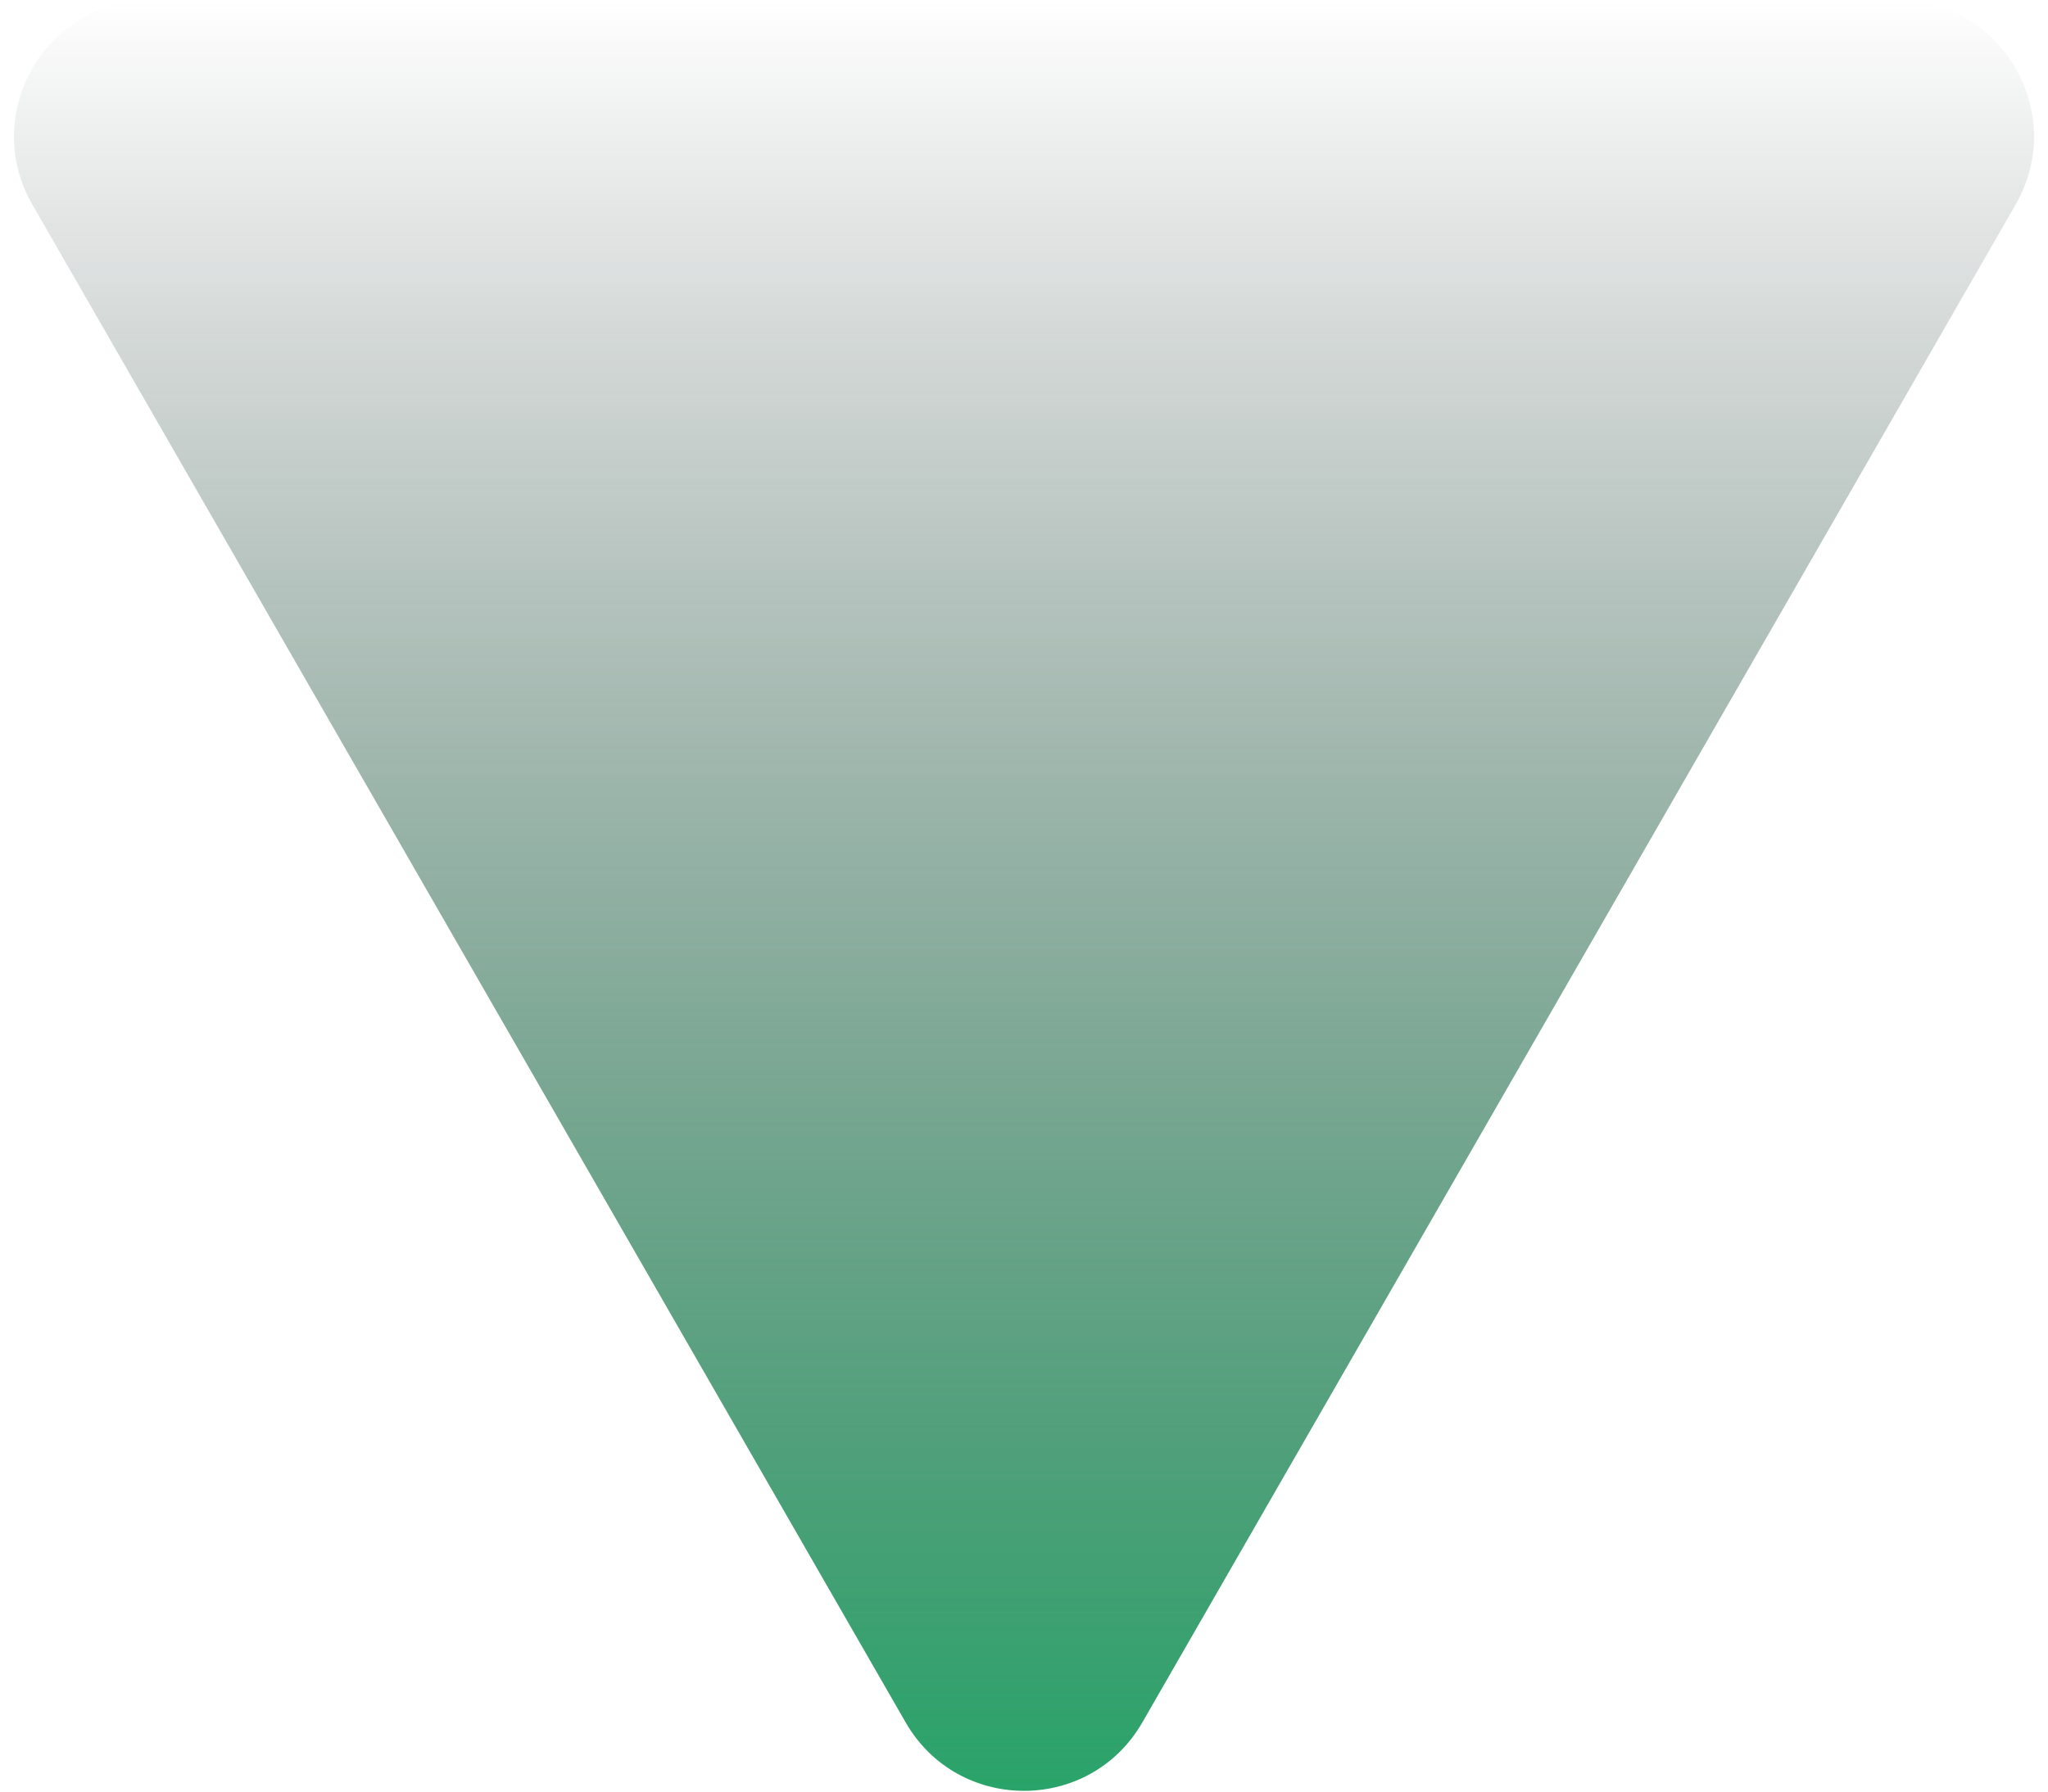 <svg width="120" height="105" viewBox="0 0 120 105" fill="none" xmlns="http://www.w3.org/2000/svg">
<path d="M66.935 100.944C63.858 106.293 56.142 106.293 53.065 100.944L1.896 11.989C-1.172 6.656 2.678 7.29377e-06 8.831 7.02483e-06L111.169 2.55148e-06C117.322 2.28254e-06 121.172 6.656 118.104 11.989L66.935 100.944Z" fill="url(#paint0_linear_1572_15963)"/>
<defs>
<linearGradient id="paint0_linear_1572_15963" x1="60" y1="113" x2="60" y2="1.86266e-05" gradientUnits="userSpaceOnUse">
<stop stop-color="#1BA864"/>
<stop offset="1" stop-color="#04090E" stop-opacity="0"/>
</linearGradient>
</defs>
</svg>
